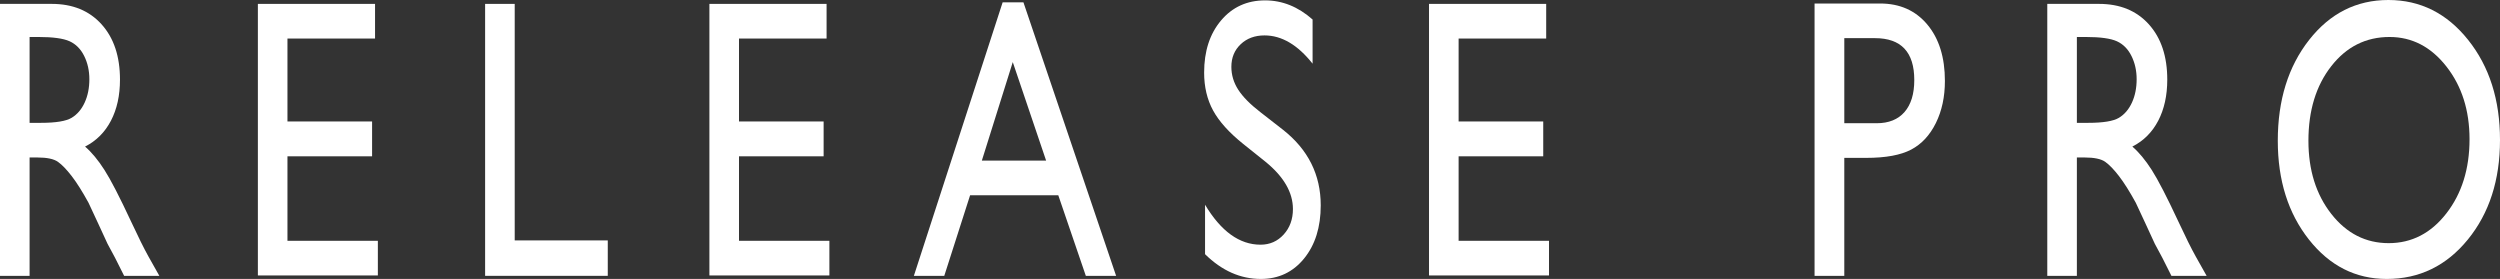 <?xml version="1.0" encoding="utf-8"?>
<!-- Generator: Adobe Illustrator 16.0.0, SVG Export Plug-In . SVG Version: 6.00 Build 0)  -->
<!DOCTYPE svg PUBLIC "-//W3C//DTD SVG 1.1//EN" "http://www.w3.org/Graphics/SVG/1.1/DTD/svg11.dtd">
<svg version="1.1" xmlns="http://www.w3.org/2000/svg" xmlns:xlink="http://www.w3.org/1999/xlink" x="0px" y="0px"
	 width="313.537px" height="34.985px" viewBox="0 0 313.537 34.985" enable-background="new 0 0 313.537 34.985"
	 xml:space="preserve">
<rect x="0" y="0" width="313.537" height="34.985" fill="#333333" stroke="none"/>
<g id="レイヤー_1">
</g>
<g id="contents">
	<g>
		<path fill="#FFFFFF" d="M0,34.595V0.488h6.494c2.622,0,4.704,0.854,6.244,2.563s2.31,4.021,2.31,6.934
			c0,1.986-0.377,3.703-1.132,5.151c-0.755,1.449-1.837,2.531-3.247,3.247c0.829,0.716,1.639,1.693,2.431,2.93
			c0.792,1.237,1.905,3.394,3.34,6.47c0.903,1.938,1.626,3.394,2.171,4.37l1.373,2.441h-4.416l-1.13-2.247
			c-0.037-0.081-0.111-0.22-0.222-0.416l-0.723-1.343l-1.149-2.492l-1.241-2.662c-0.766-1.4-1.468-2.515-2.106-3.344
			c-0.638-0.828-1.214-1.426-1.728-1.792c-0.514-0.365-1.377-0.548-2.591-0.548H3.711v14.844H0z M4.824,4.639H3.711v10.767h1.41
			c1.88,0,3.169-0.211,3.869-0.635c0.699-0.423,1.243-1.062,1.633-1.917s0.584-1.827,0.584-2.917c0-1.074-0.217-2.046-0.649-2.917
			C10.125,6.148,9.515,5.534,8.73,5.176C7.944,4.818,6.643,4.639,4.824,4.639z"/>
		<path fill="#FFFFFF" d="M32.341,0.488h14.695v4.346H36.052v10.4h10.613v4.37H36.052V30.2h11.337v4.346H32.341V0.488z"/>
		<path fill="#FFFFFF" d="M60.841,0.488h3.711v29.663h11.671v4.443H60.841V0.488z"/>
		<path fill="#FFFFFF" d="M88.97,0.488h14.695v4.346H92.681v10.4h10.613v4.37H92.681V30.2h11.337v4.346H88.97V0.488z"/>
		<path fill="#FFFFFF" d="M125.746,0.293h2.608l11.623,34.302h-3.798l-3.455-10.107h-11.059l-3.239,10.107h-3.813L125.746,0.293z
			 M131.198,20.142l-4.182-12.354l-3.878,12.354H131.198z"/>
		<path fill="#FFFFFF" d="M158.735,20.305l-2.82-2.255c-1.769-1.421-3.028-2.819-3.776-4.195c-0.749-1.375-1.123-2.958-1.123-4.749
			c0-2.686,0.708-4.866,2.125-6.543c1.416-1.676,3.256-2.515,5.52-2.515c2.165,0,4.15,0.8,5.956,2.398v5.542
			c-1.868-2.364-3.878-3.546-6.03-3.546c-1.212,0-2.208,0.369-2.987,1.106s-1.169,1.682-1.169,2.833c0,1.021,0.287,1.979,0.861,2.87
			c0.574,0.892,1.498,1.828,2.77,2.809l2.834,2.207c3.162,2.485,4.743,5.648,4.743,9.489c0,2.734-0.696,4.956-2.087,6.665
			s-3.201,2.563-5.427,2.563c-2.561,0-4.893-1.035-6.995-3.106v-6.201c2.004,3.341,4.323,5.011,6.958,5.011
			c1.163,0,2.13-0.426,2.904-1.277c0.773-0.852,1.16-1.917,1.16-3.199C162.149,24.137,161.011,22.167,158.735,20.305z"/>
		<path fill="#FFFFFF" d="M179.22,0.488h14.695v4.346h-10.984v10.4h10.613v4.37h-10.613V30.2h11.337v4.346H179.22V0.488z"/>
		<path fill="#FFFFFF" d="M227.573,34.595V0.439h8.22c2.474,0,4.446,0.879,5.919,2.637c1.472,1.758,2.208,4.118,2.208,7.08
			c0,1.986-0.378,3.744-1.132,5.273c-0.755,1.53-1.788,2.641-3.099,3.333c-1.312,0.692-3.191,1.038-5.641,1.038h-2.746v14.795
			H227.573z M235.144,4.785h-3.841v10.669h4.063c1.509,0,2.672-0.468,3.488-1.404c0.816-0.936,1.225-2.274,1.225-4.016
			C240.079,6.535,238.434,4.785,235.144,4.785z"/>
		<path fill="#FFFFFF" d="M256.76,34.595V0.488h6.494c2.622,0,4.703,0.854,6.244,2.563c1.539,1.709,2.31,4.021,2.31,6.934
			c0,1.986-0.378,3.703-1.132,5.151c-0.755,1.449-1.837,2.531-3.247,3.247c0.828,0.716,1.639,1.693,2.431,2.93
			c0.791,1.237,1.904,3.394,3.34,6.47c0.902,1.938,1.626,3.394,2.171,4.37l1.373,2.441h-4.416l-1.13-2.247
			c-0.037-0.081-0.111-0.22-0.223-0.416l-0.723-1.343l-1.149-2.492l-1.241-2.662c-0.766-1.4-1.468-2.515-2.105-3.344
			c-0.638-0.828-1.214-1.426-1.728-1.792c-0.515-0.365-1.378-0.548-2.592-0.548h-0.966v14.844H256.76z M261.584,4.639h-1.113v10.767
			h1.41c1.88,0,3.17-0.211,3.869-0.635c0.698-0.423,1.242-1.062,1.633-1.917c0.389-0.854,0.584-1.827,0.584-2.917
			c0-1.074-0.217-2.046-0.649-2.917c-0.434-0.871-1.042-1.485-1.827-1.843C264.704,4.818,263.402,4.639,261.584,4.639z"/>
		<path fill="#FFFFFF" d="M299.537,0c4.006,0,7.34,1.668,10.004,5.005c2.664,3.337,3.996,7.52,3.996,12.549
			s-1.345,9.191-4.033,12.488c-2.688,3.295-6.078,4.943-10.17,4.943c-3.906,0-7.161-1.648-9.763-4.943
			c-2.603-3.297-3.903-7.426-3.903-12.391c0-5.094,1.311-9.31,3.931-12.646C292.22,1.668,295.532,0,299.537,0z M299.686,4.639
			c-2.966,0-5.403,1.221-7.312,3.662s-2.864,5.559-2.864,9.351c0,3.679,0.958,6.738,2.873,9.18c1.916,2.441,4.313,3.662,7.192,3.662
			c2.893,0,5.305-1.245,7.239-3.735s2.901-5.591,2.901-9.302c0-3.613-0.967-6.653-2.901-9.119S302.504,4.639,299.686,4.639z"/>
	</g>
	<g>
	</g>
	<g>
	</g>
	<g>
	</g>
	<g>
	</g>
	<g>
	</g>
	<g>
	</g>
	<g>
	</g>
	<g>
	</g>
	<g>
	</g>
	<g>
	</g>
	<g>
	</g>
	<g>
	</g>
	<g>
	</g>
	<g>
	</g>
	<g>
	</g>
</g>
</svg>
